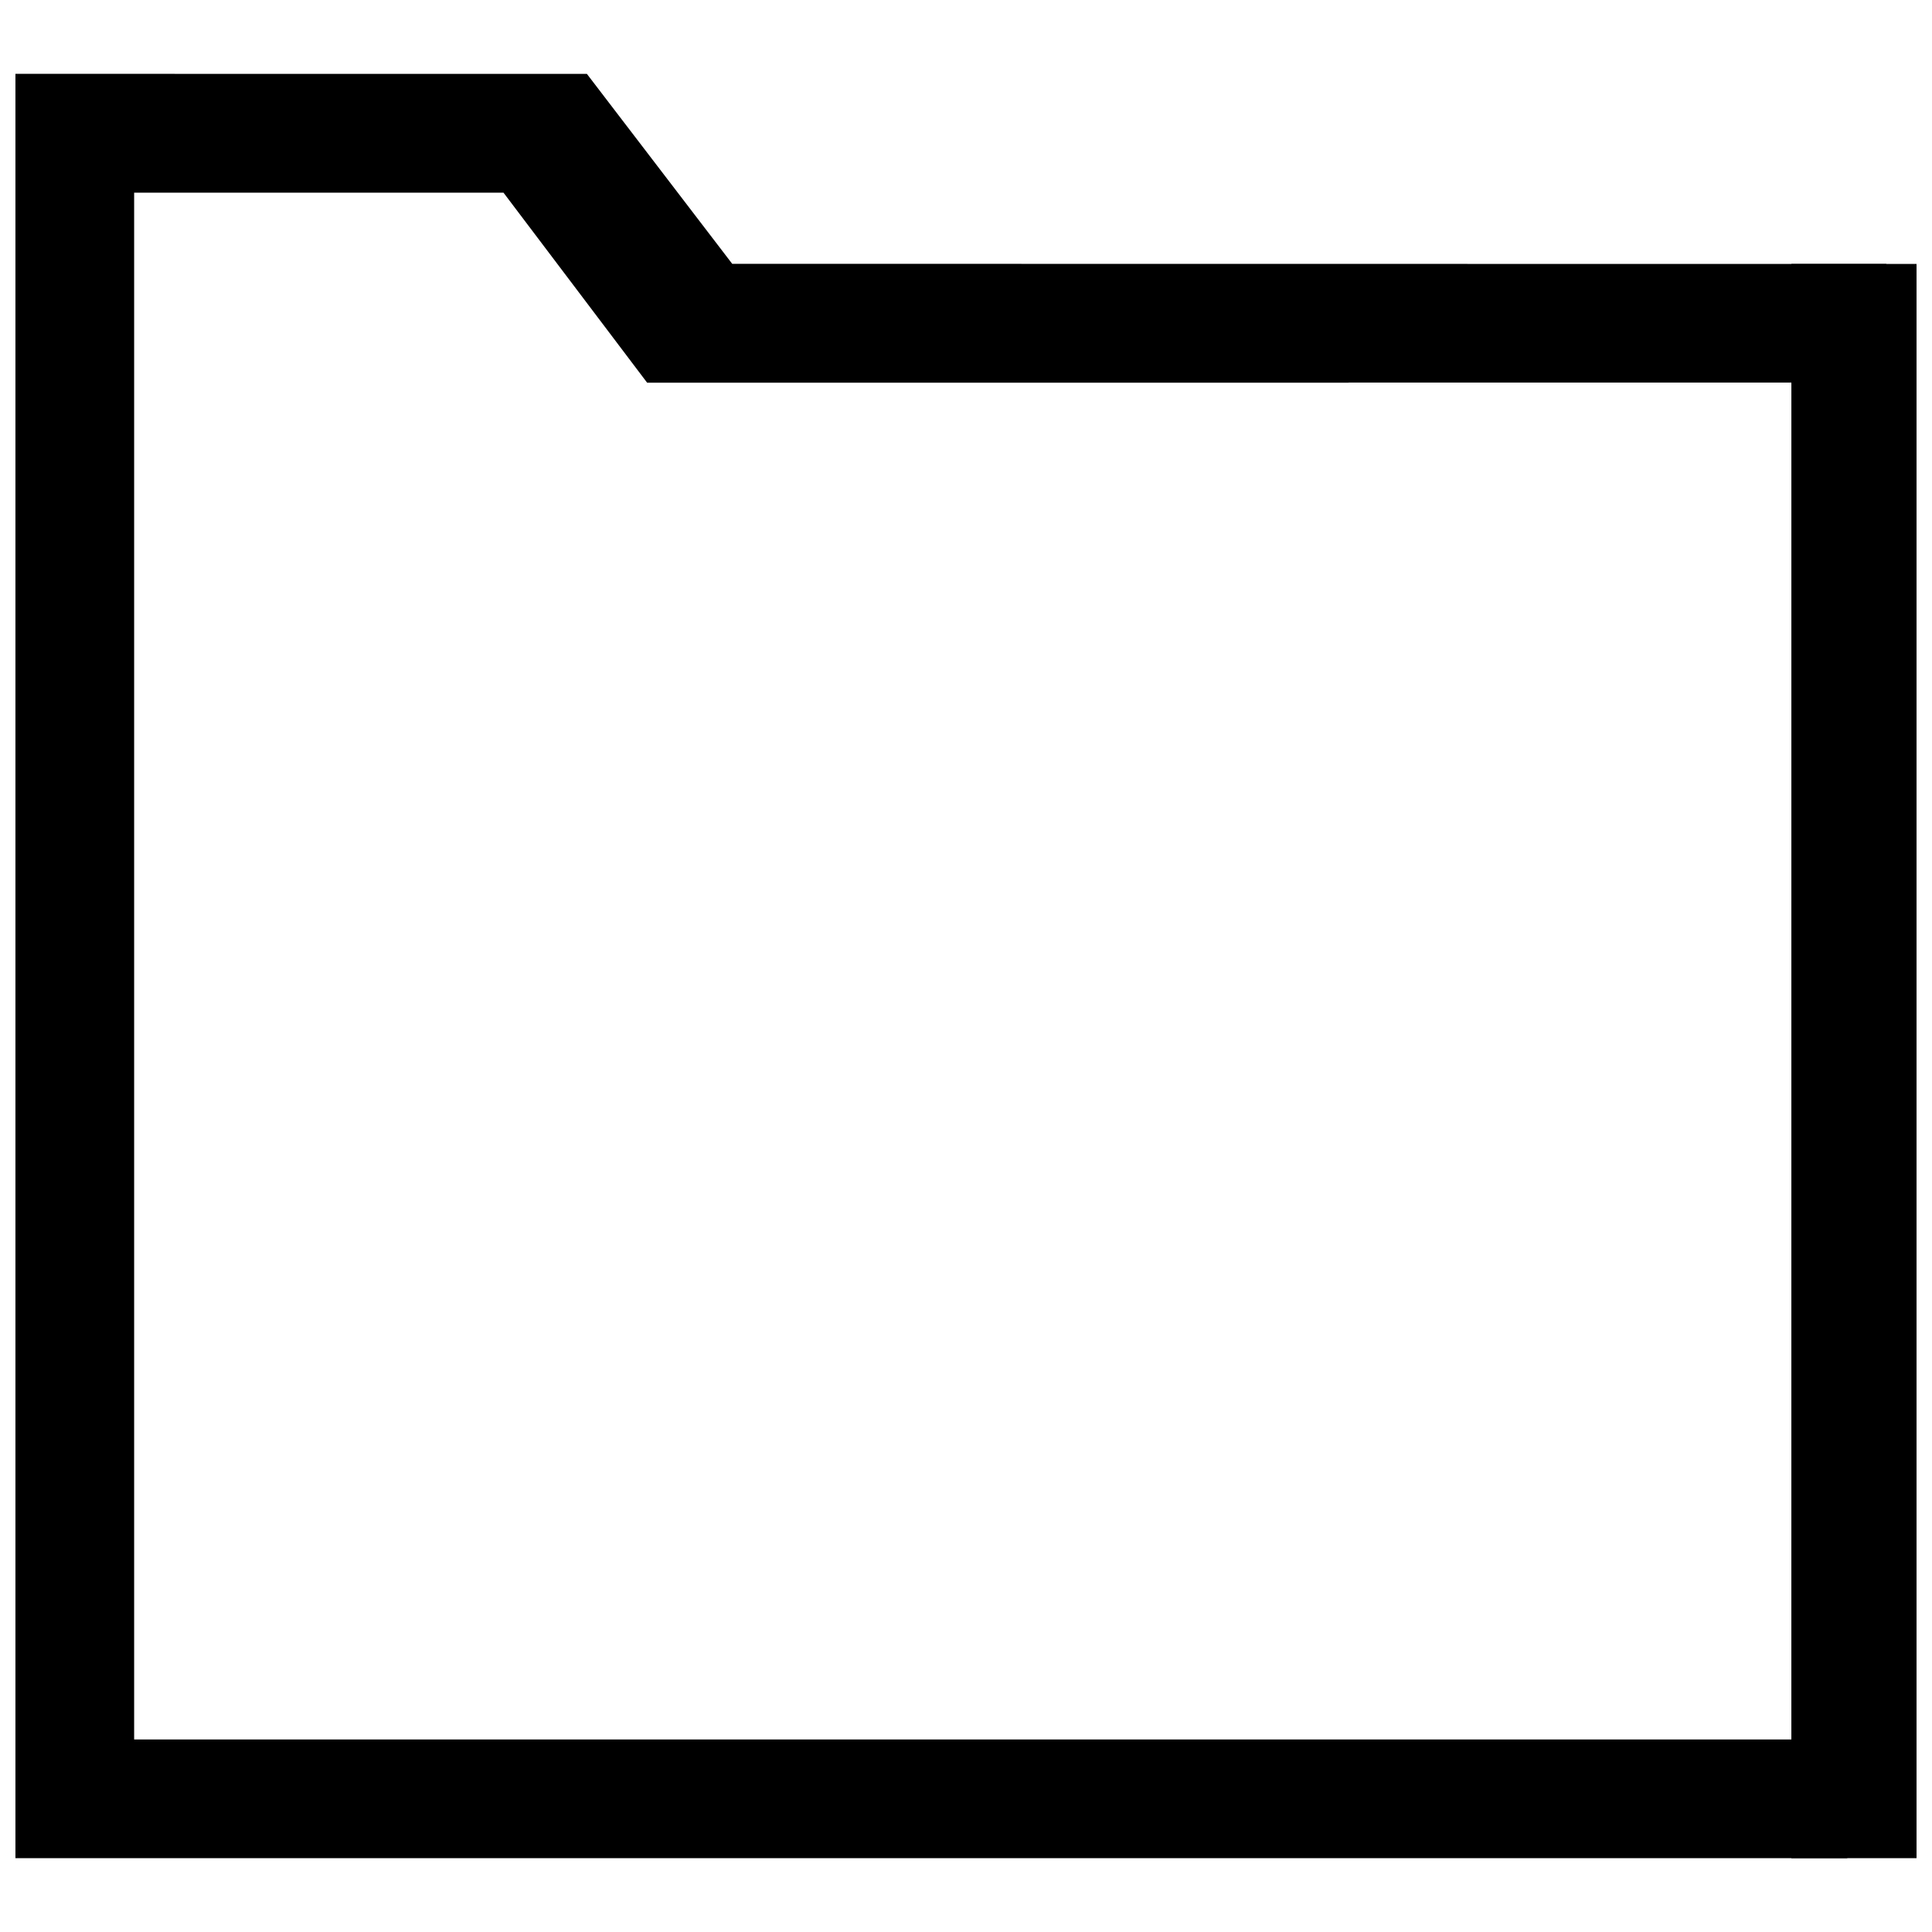 <?xml version="1.0" encoding="UTF-8"?>
<!-- Uploaded to: SVG Repo, www.svgrepo.com, Generator: SVG Repo Mixer Tools -->
<svg width="800px" height="800px" version="1.1" viewBox="144 144 512 512" xmlns="http://www.w3.org/2000/svg">
 <defs>
  <clipPath id="b">
   <path d="m148.09 163h495.91v474h-495.91z"/>
  </clipPath>
  <clipPath id="a">
   <path d="m618 213h33.902v424h-33.902z"/>
  </clipPath>
 </defs>
 <g>
  <g clip-path="url(#b)">
   <path d="m148.09 163.57v472.86h485.45v-31.453h-453.99v-409.91h97.887l38.055 50.344 185.88 0.008v-0.023h31.488v-31.465l-194.81-0.008-38.52-50.344zm384.76 50.371v31.445l111.05 0.008v-31.449zm-31.488 0v31.445l22.309 0.008-22.309-0.008z"/>
  </g>
  <g clip-path="url(#a)">
   <path d="m618.73 636.43h33.18l-0.004-422.48h-33.172z"/>
  </g>
 </g>
</svg>